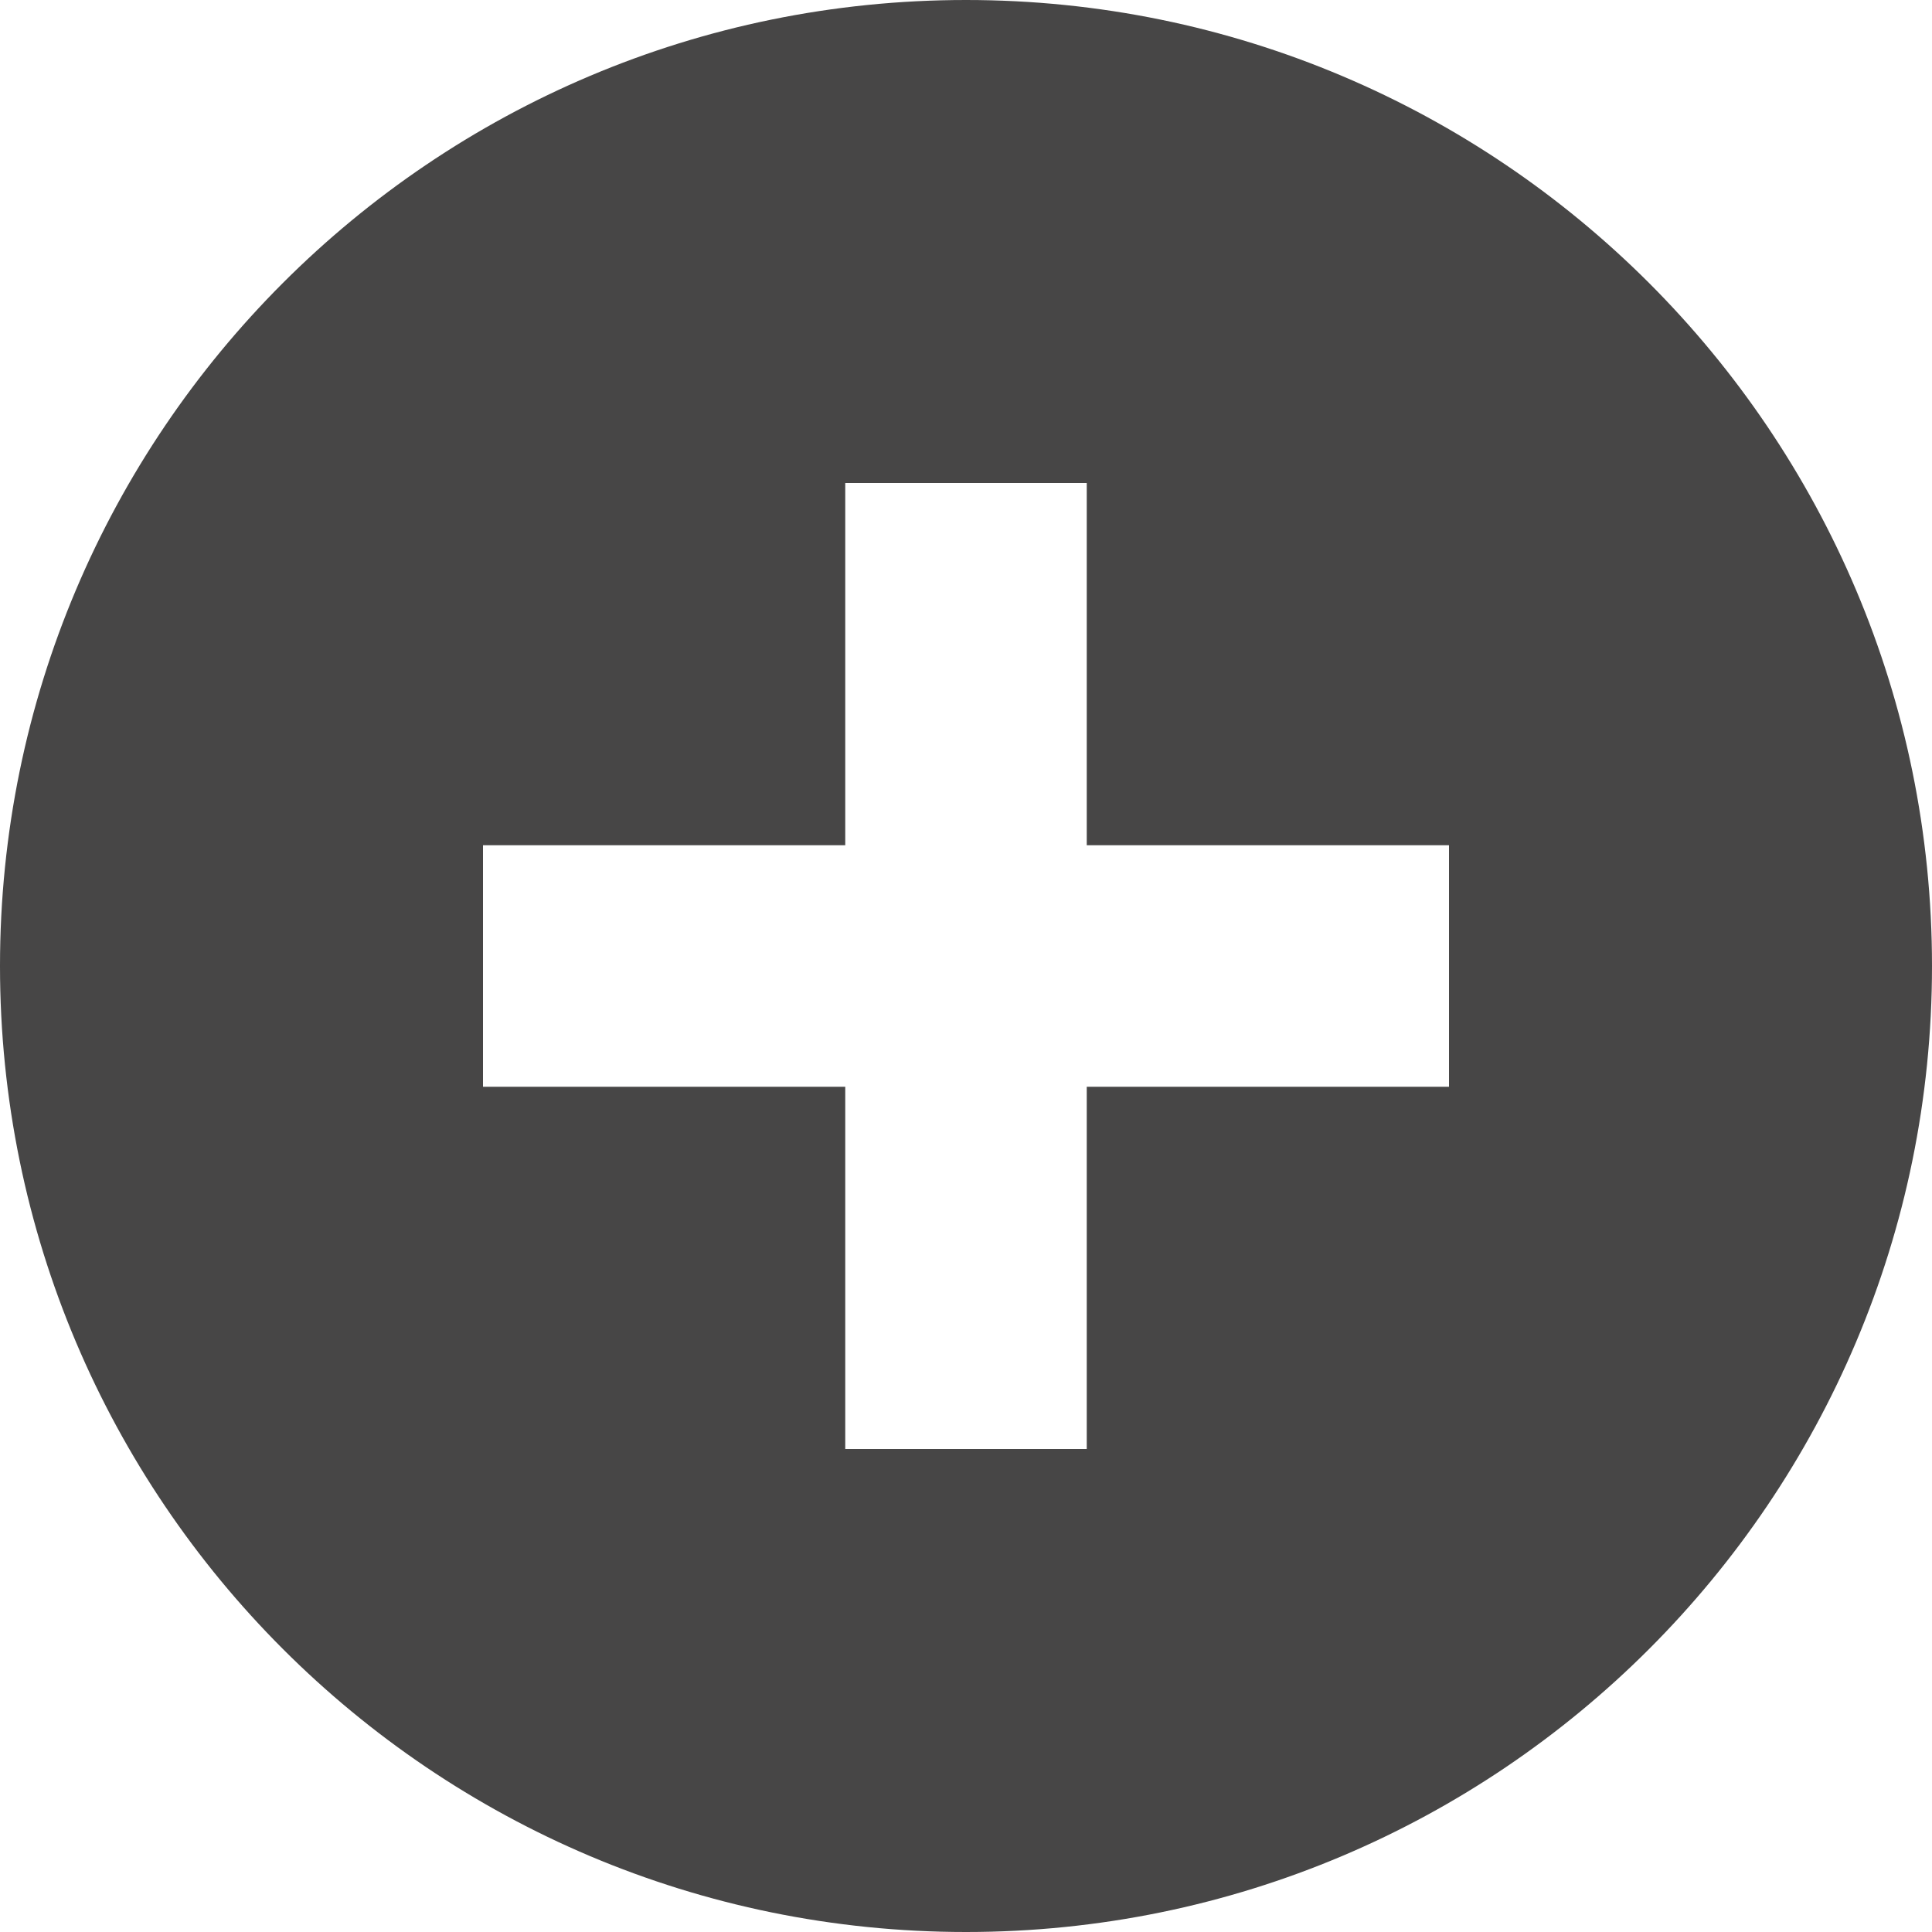 <svg xmlns="http://www.w3.org/2000/svg" width="20" height="20" viewBox="0 0 20 20">
    <path fill="#474646" d="M20 10c0-5.522-4.478-10-10-10C4.477 0 0 4.477 0 10c0 5.522 4.477 10 10 10 5.522 0 10-4.477 10-10zm-10 5H8.75v-3.75H5v-2.5h3.75V5h2.5v3.75H15v2.5h-3.75V15H10z"/>
</svg>
